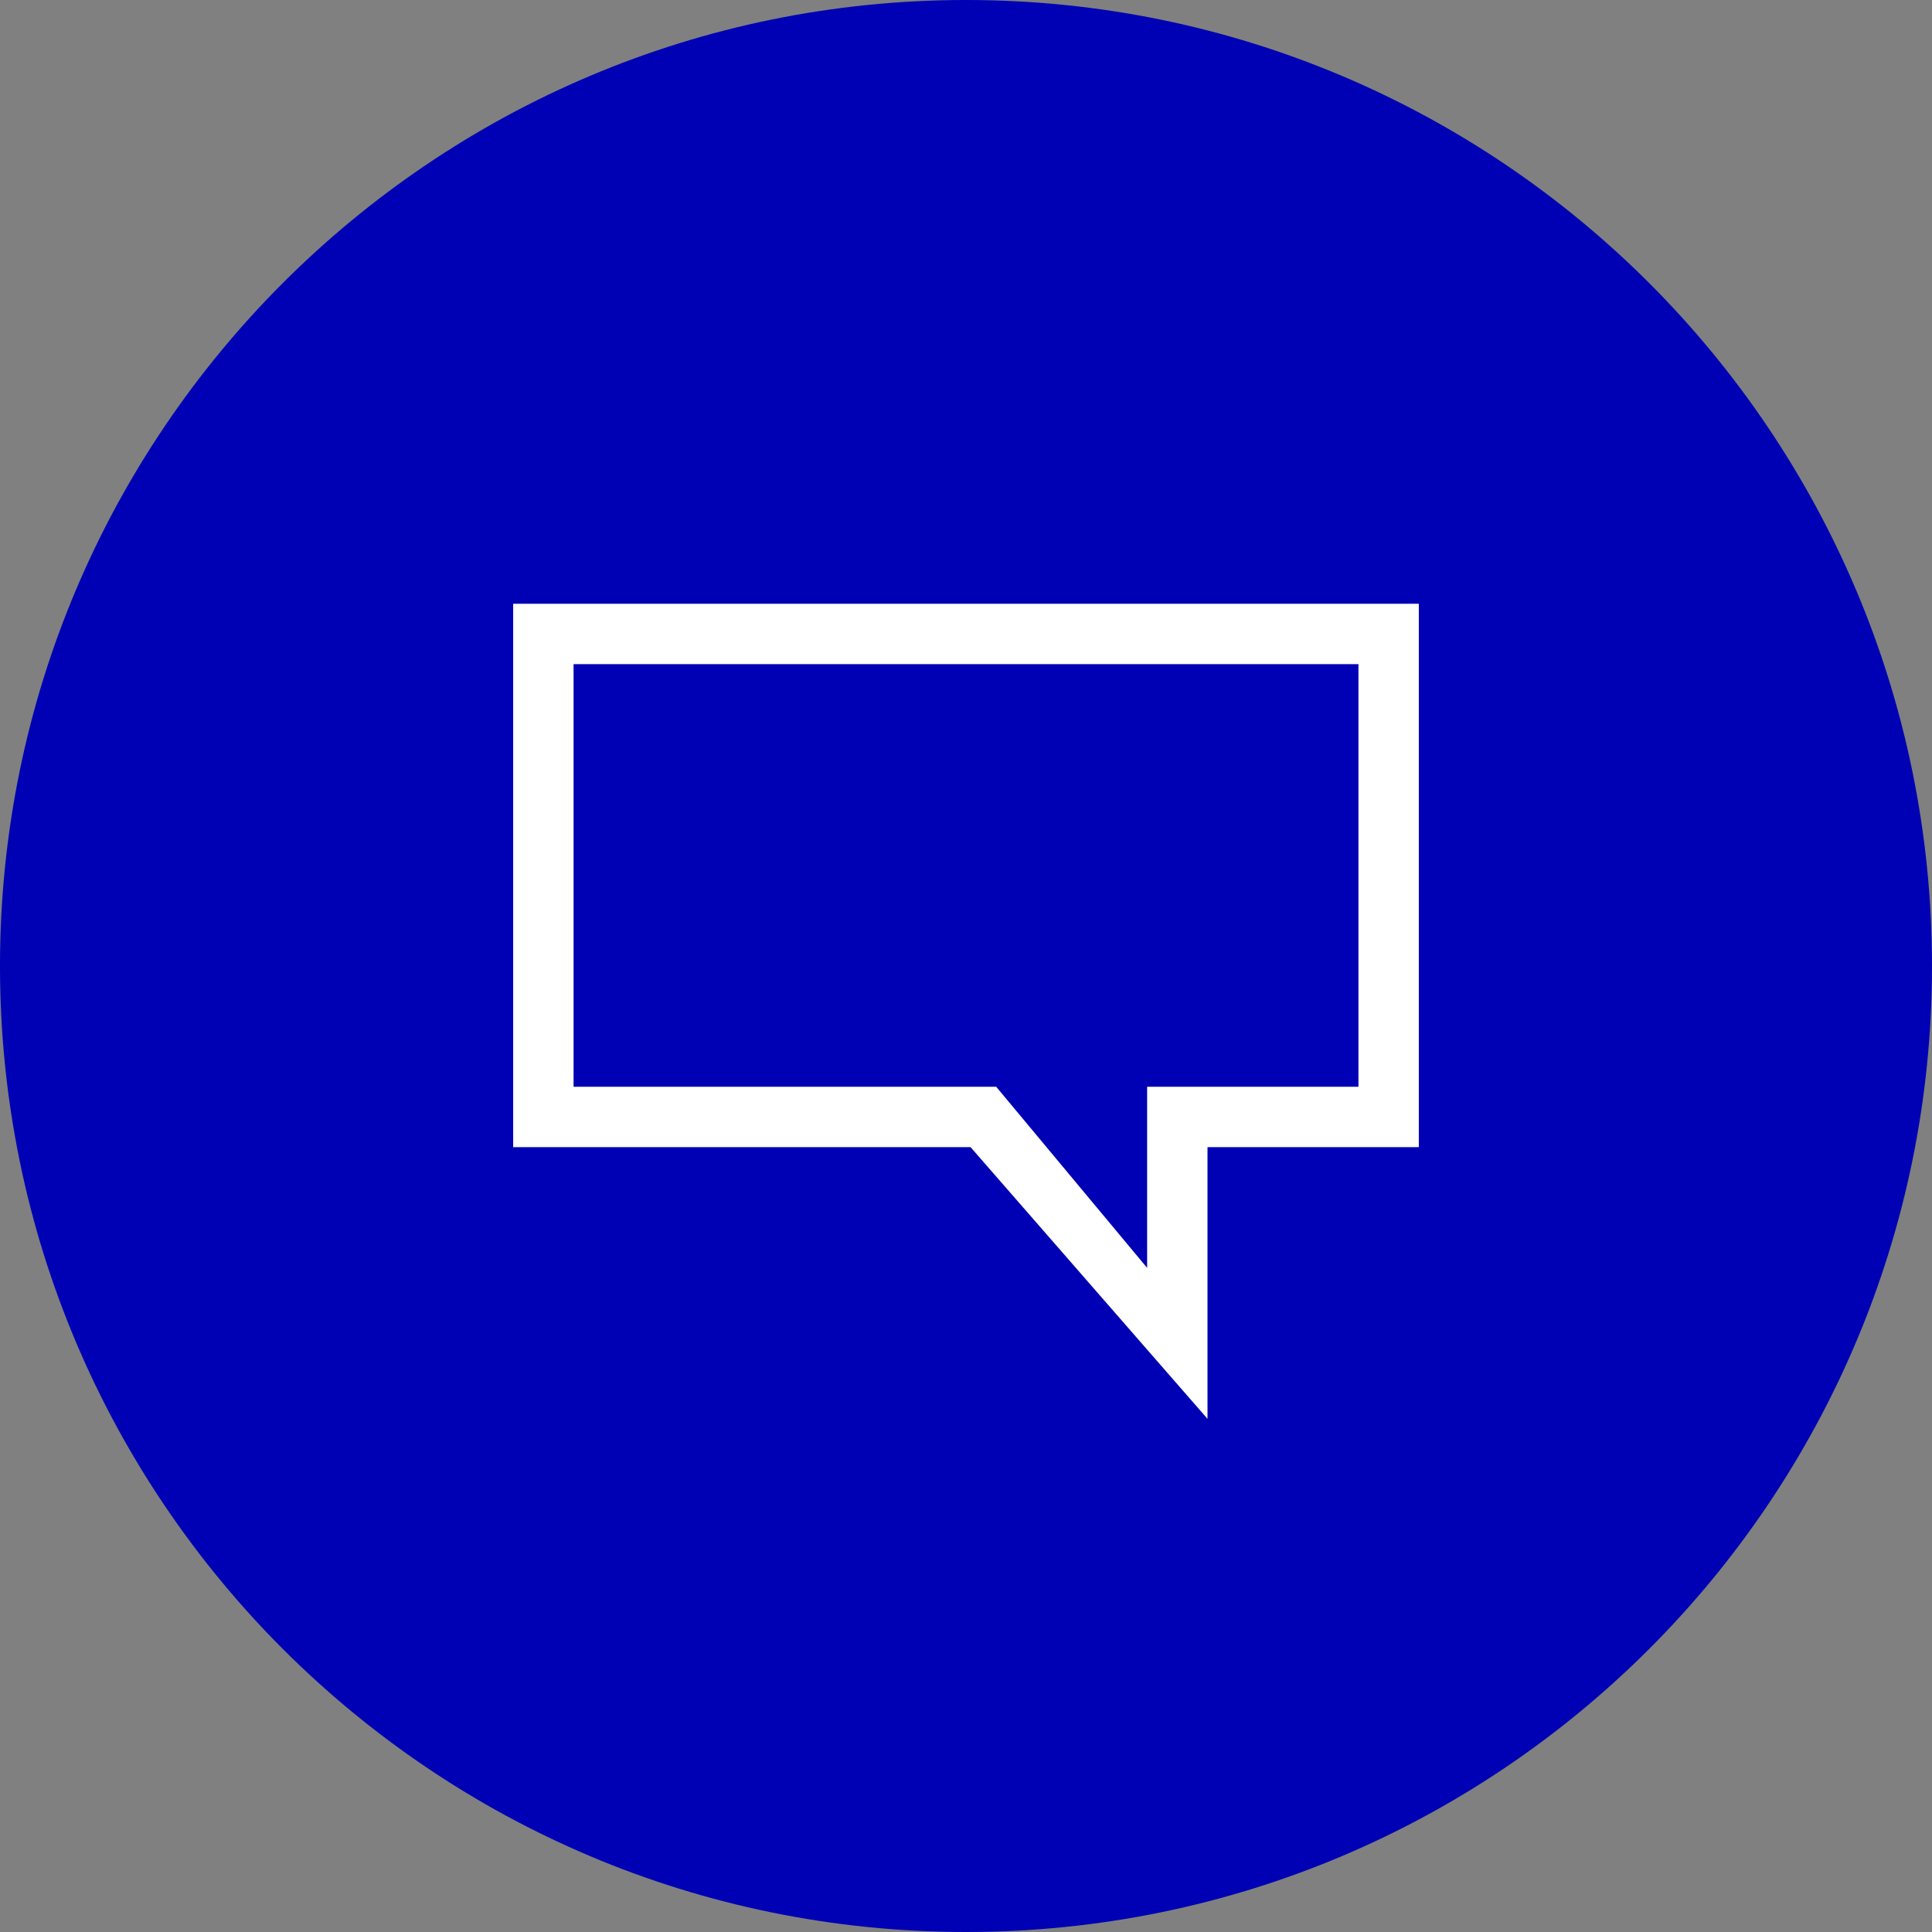 <svg xmlns="http://www.w3.org/2000/svg" fill="none" viewBox="0 0 48 48" height="48" width="48">
<rect x="0" y="0" width="48" height="48" fill="#808080" stroke="none"/>
<path fill="#0000B4" d="M48 24C48 10.745 37.255 0 24 0C10.745 0 0 10.745 0 24C0 37.255 10.745 48 24 48C37.255 48 48 37.255 48 24Z"></path>
<path fill="white" d="M14.25 16.5H33.75V27H28.5V31.5L24.75 27H14.25V16.5ZM24.113 28.5H12.75V15H35.25V28.5H30V35.25L24.113 28.5Z" clip-rule="evenodd" fill-rule="evenodd"></path>
</svg>
